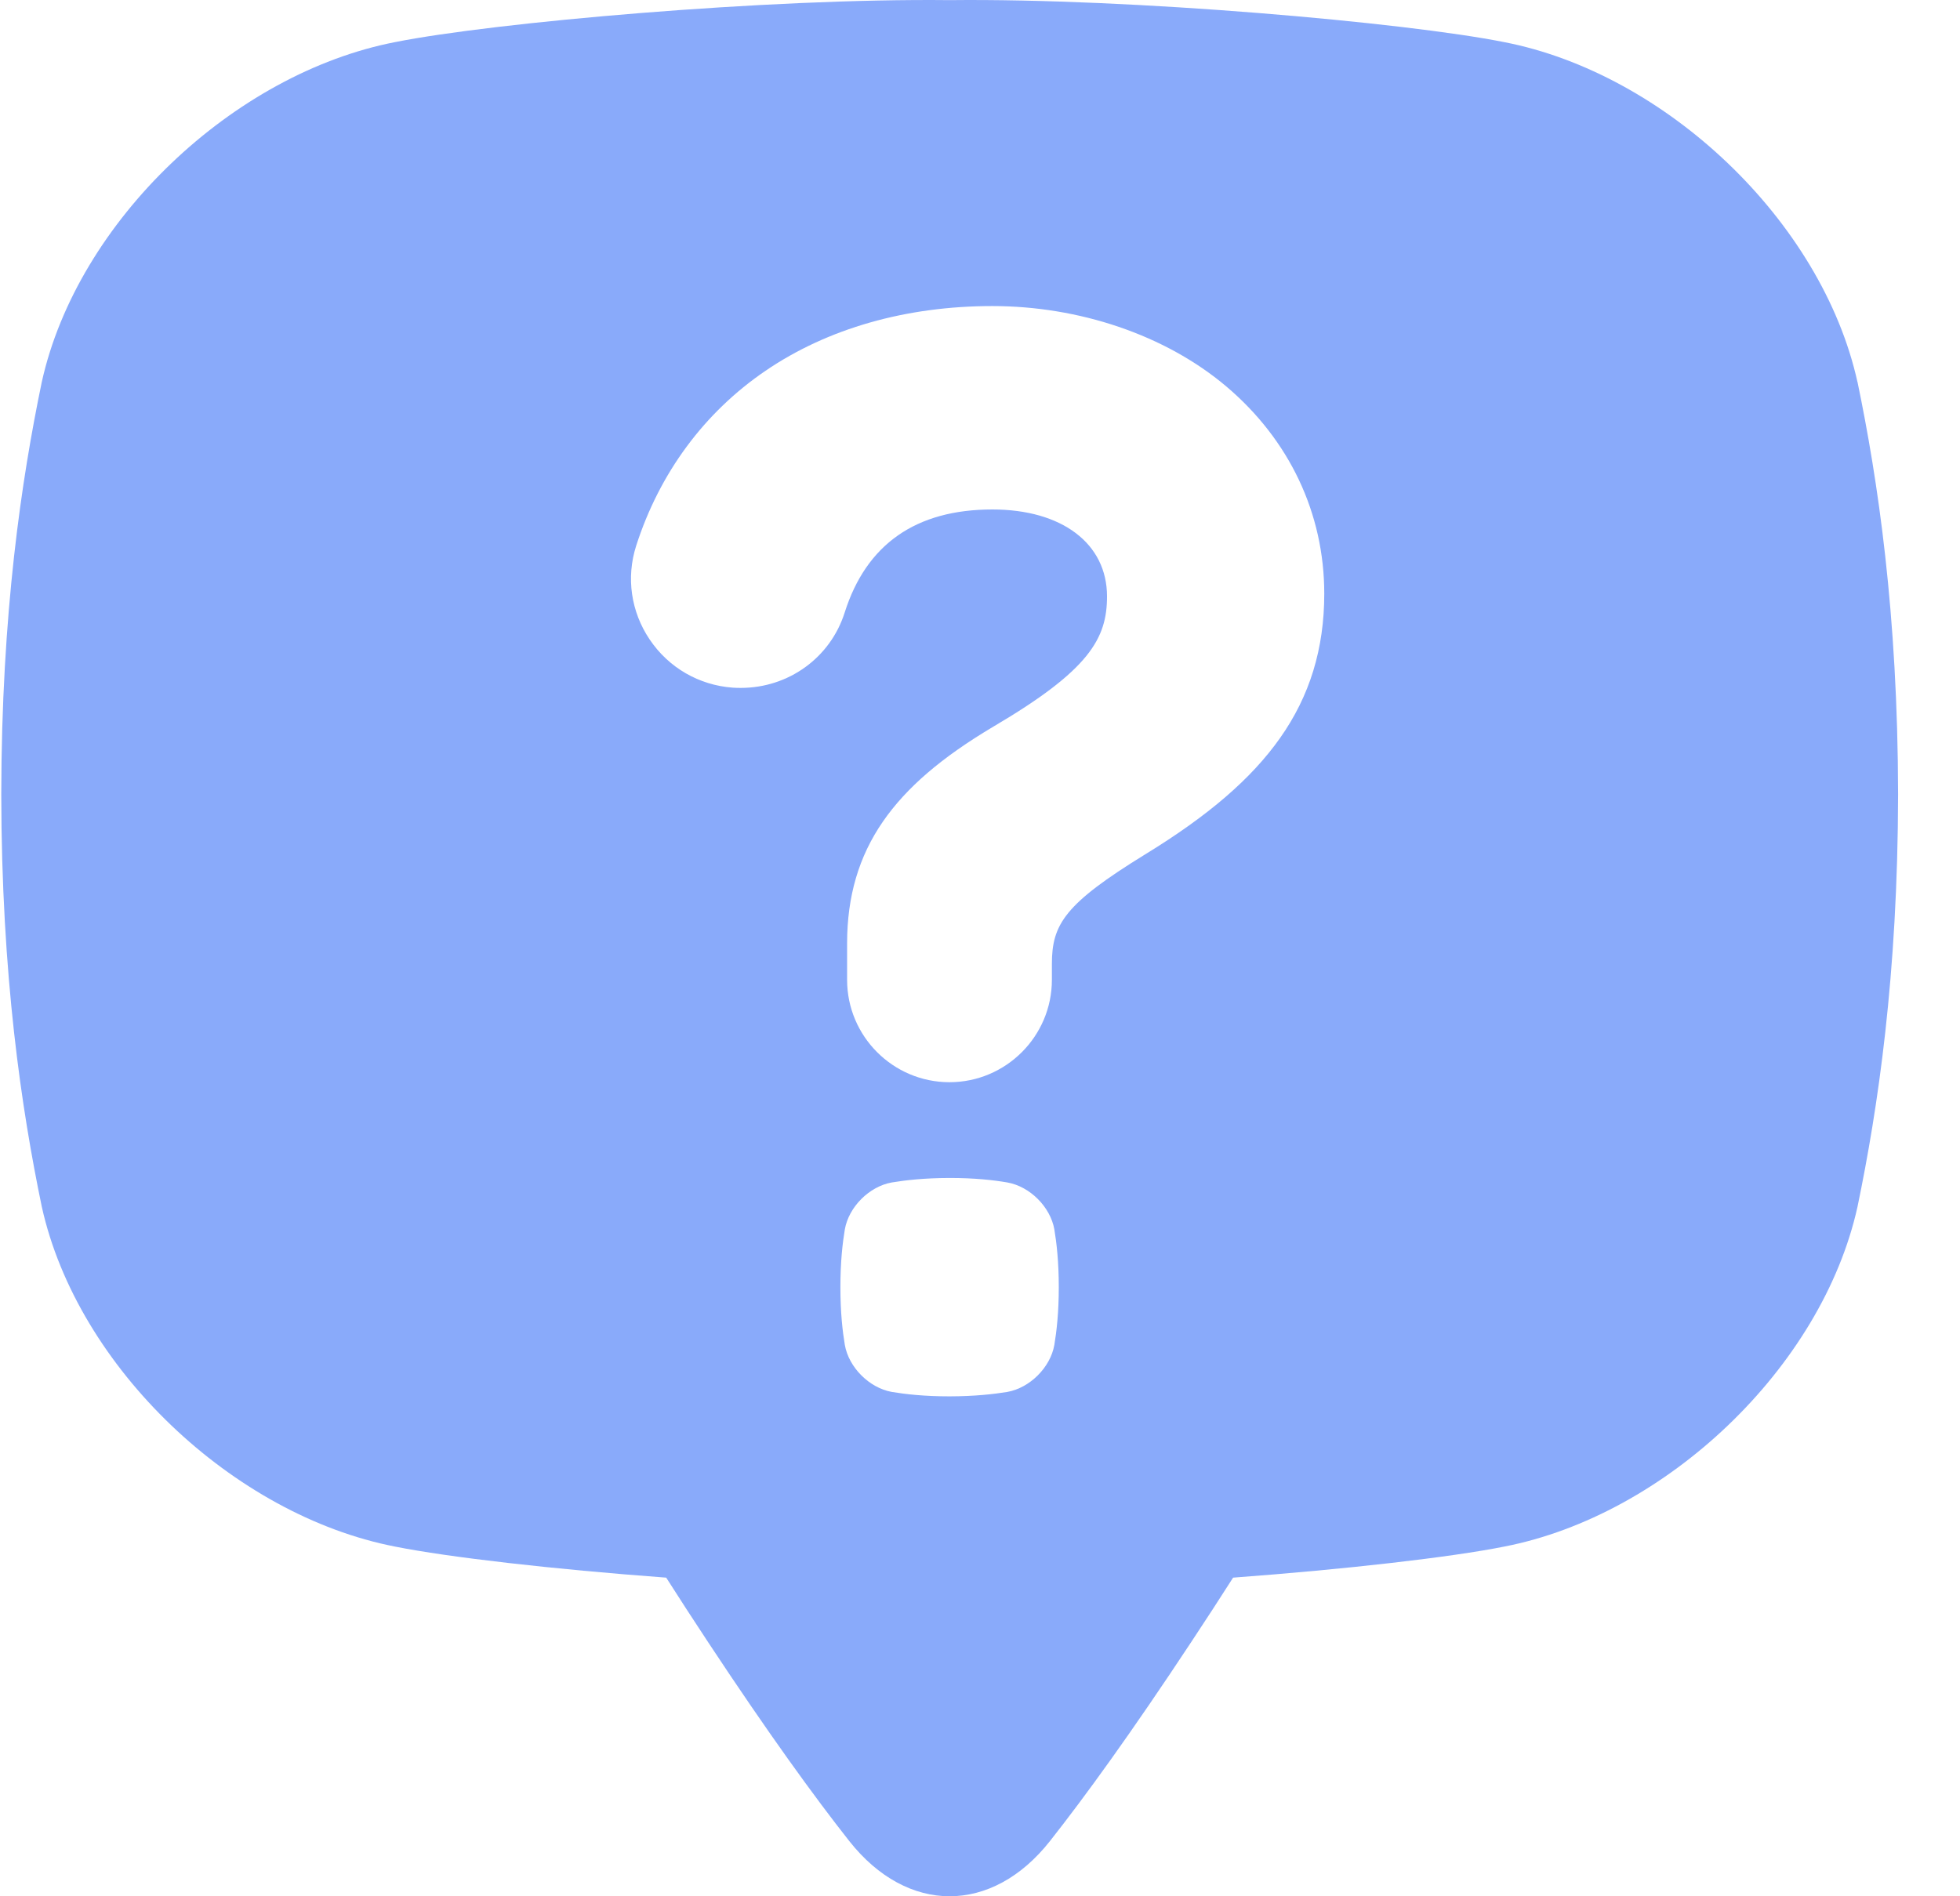 <?xml version="1.0" encoding="UTF-8"?> <svg xmlns="http://www.w3.org/2000/svg" width="31" height="30" viewBox="0 0 31 30" fill="none"><path d="M29.378 6.043C28.814 3.495 26.344 1.161 23.789 0.666C22.233 0.355 17.891 -0.03 15.02 0.002C12.148 -0.03 7.806 0.355 6.25 0.666C3.695 1.161 1.225 3.495 0.661 6.043C0.34 7.59 0.024 9.694 0.02 12.567C0.024 15.44 0.34 17.544 0.661 19.091C1.225 21.639 3.695 23.973 6.25 24.468C7.09 24.636 8.742 24.826 10.537 24.959C10.74 25.279 10.961 25.618 11.199 25.979C12.151 27.421 12.88 28.426 13.432 29.126C14.351 30.291 15.689 30.291 16.607 29.126C17.159 28.426 17.888 27.421 18.84 25.979C19.079 25.618 19.299 25.279 19.503 24.959C21.297 24.826 22.95 24.636 23.79 24.468C26.345 23.973 28.815 21.639 29.379 19.091C29.7 17.544 30.016 15.44 30.021 12.567C30.016 9.694 29.7 7.59 29.379 6.043L29.378 6.043ZM16.676 21.277C16.613 21.634 16.289 21.957 15.932 22.021C15.716 22.056 15.421 22.09 15.019 22.091C14.617 22.091 14.322 22.057 14.105 22.021C13.749 21.957 13.425 21.634 13.362 21.277C13.326 21.061 13.292 20.766 13.292 20.364C13.292 19.962 13.326 19.667 13.362 19.45C13.425 19.093 13.749 18.77 14.105 18.707C14.322 18.671 14.616 18.637 15.019 18.636C15.421 18.636 15.716 18.67 15.932 18.707C16.289 18.77 16.613 19.093 16.676 19.45C16.712 19.666 16.746 19.961 16.746 20.364C16.746 20.766 16.712 21.06 16.676 21.277ZM20.243 11.68C19.791 12.32 19.113 12.904 18.11 13.518C16.84 14.3 16.637 14.622 16.637 15.252V15.501C16.637 16.394 15.91 17.121 15.017 17.121C14.124 17.121 13.398 16.394 13.398 15.501V14.924C13.398 14.181 13.583 13.55 13.965 12.997C14.336 12.46 14.891 11.983 15.714 11.494C17.231 10.601 17.509 10.101 17.509 9.435C17.509 8.6 16.797 8.06 15.696 8.06C14.489 8.06 13.703 8.608 13.36 9.69C13.134 10.404 12.473 10.883 11.716 10.883C11.674 10.883 11.632 10.882 11.589 10.879C11.055 10.84 10.576 10.563 10.276 10.118C9.979 9.678 9.901 9.137 10.062 8.634C10.432 7.483 11.139 6.526 12.109 5.865C13.091 5.196 14.332 4.842 15.695 4.842C17.059 4.842 18.426 5.294 19.396 6.114C20.394 6.959 20.945 8.122 20.945 9.392C20.945 10.264 20.715 11.013 20.243 11.68Z" fill="#89AAFA"></path></svg> 
